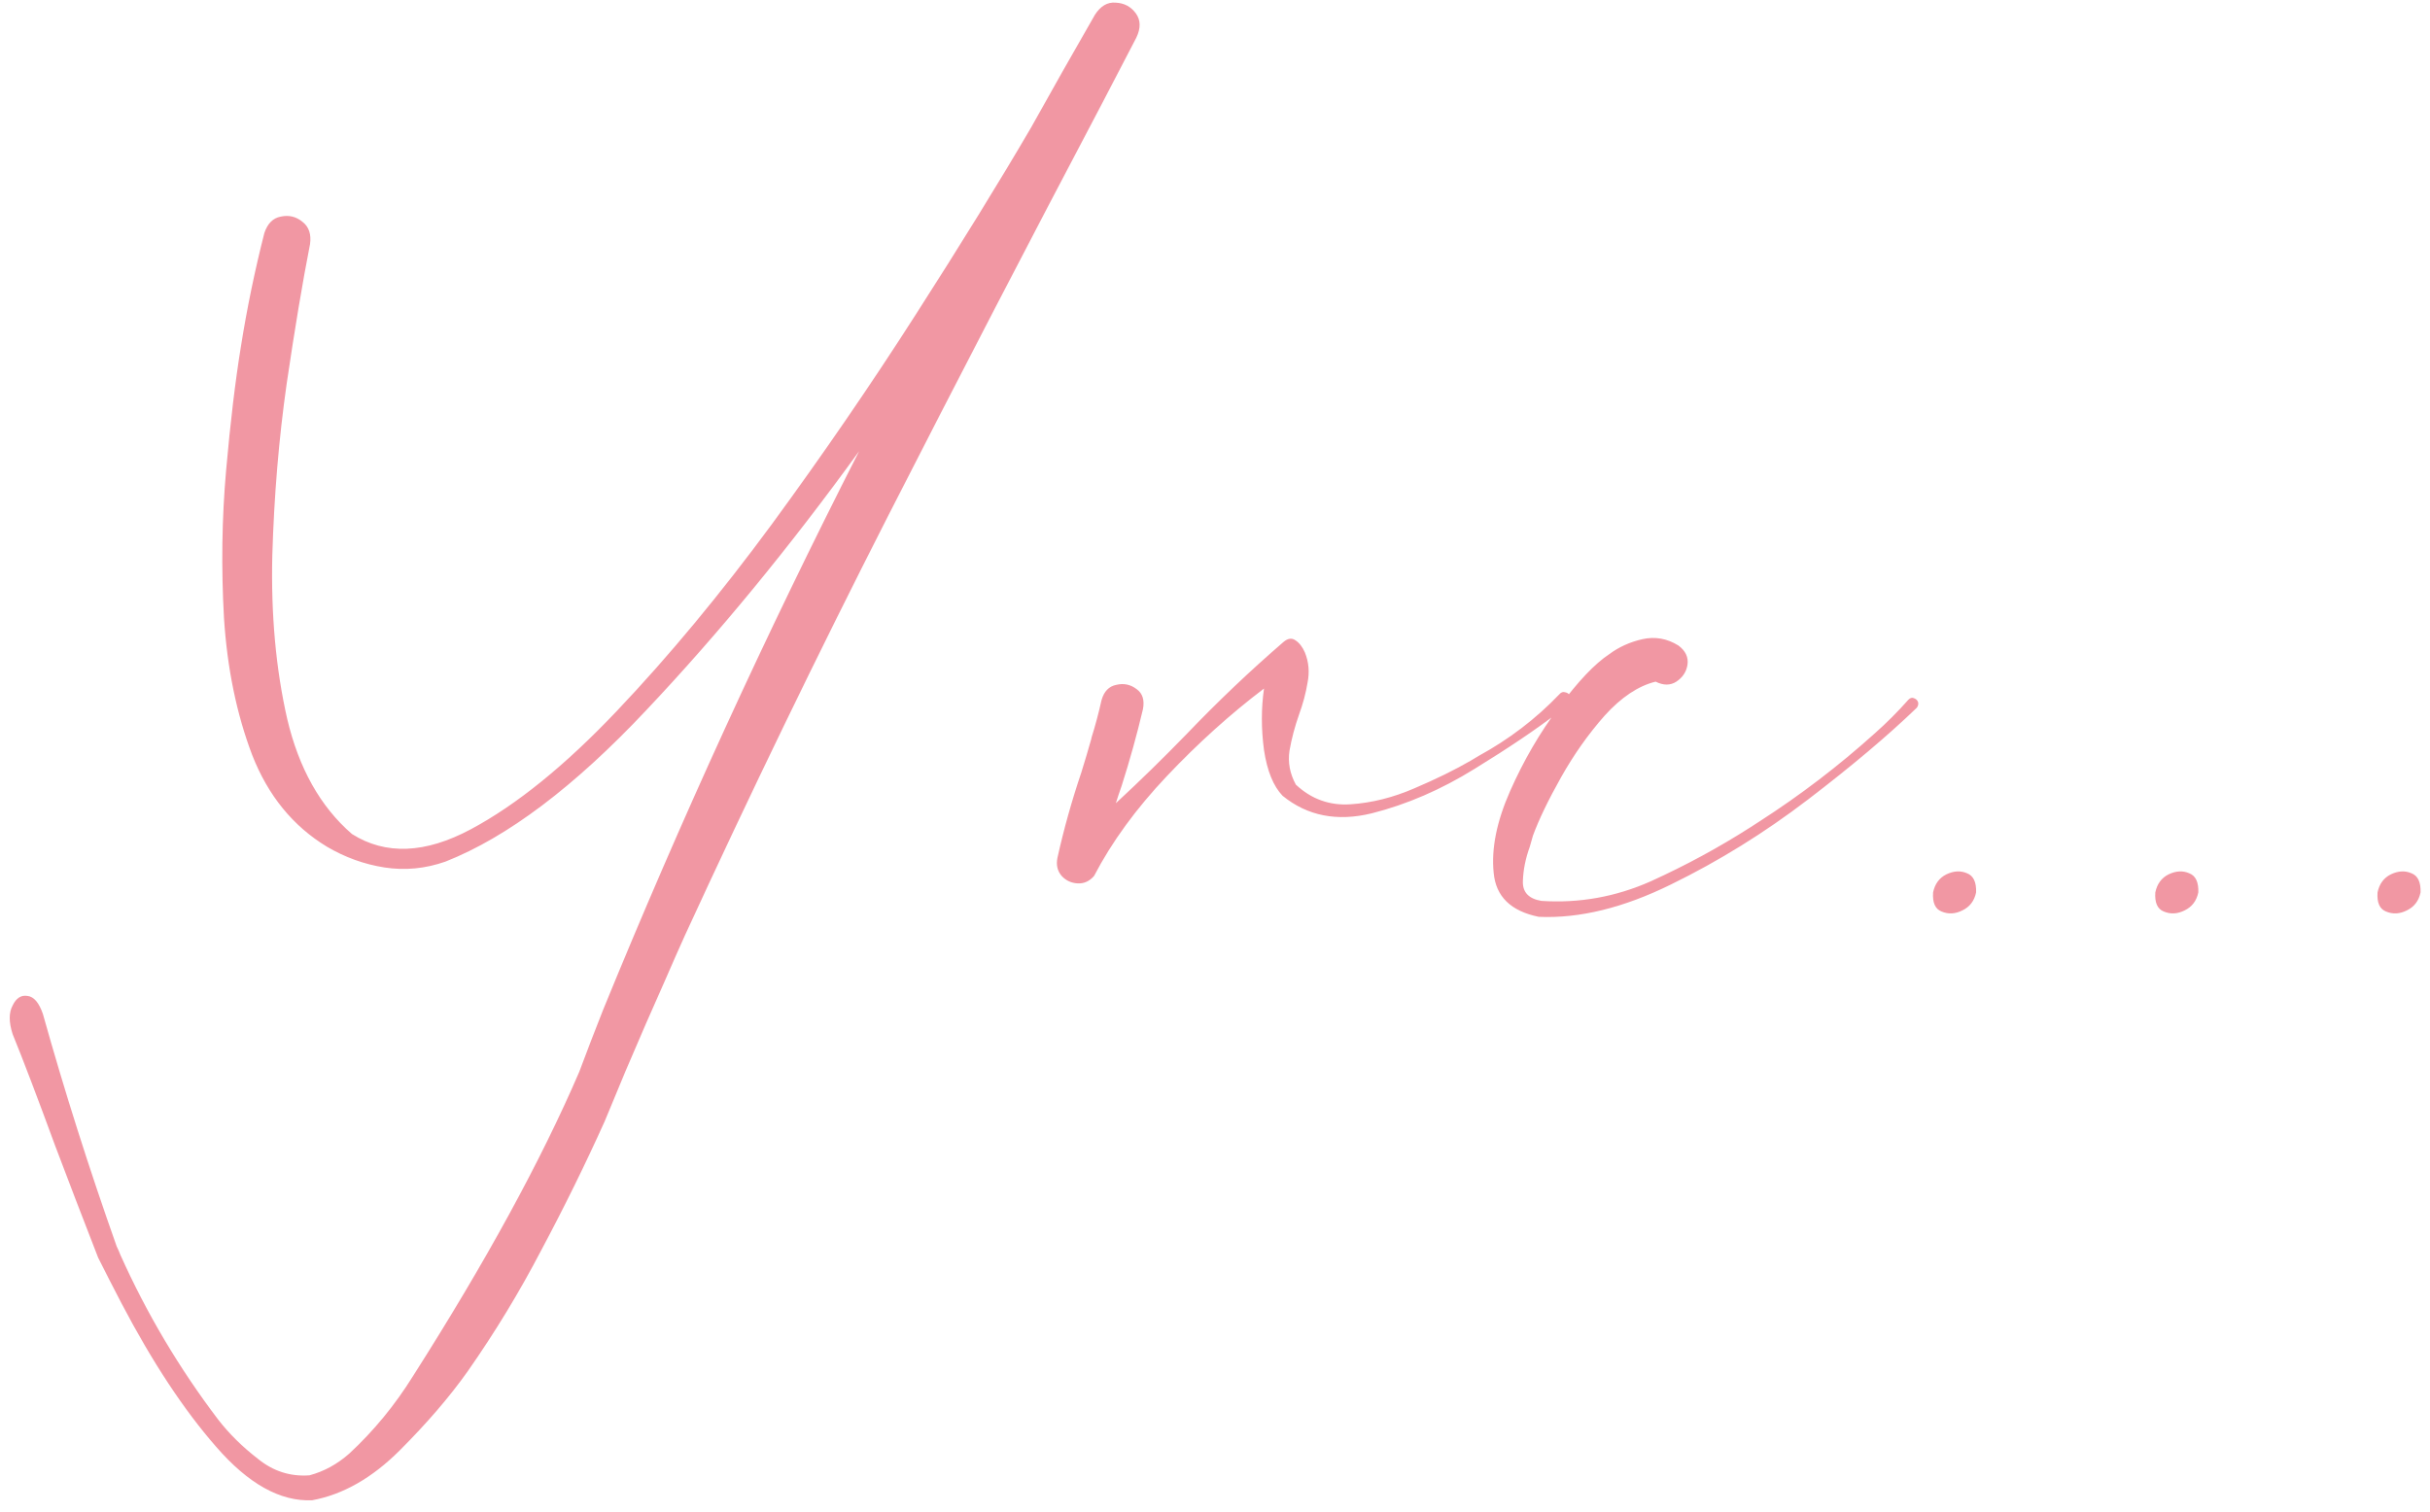 <?xml version="1.0" encoding="UTF-8"?> <svg xmlns="http://www.w3.org/2000/svg" width="143" height="89" viewBox="0 0 143 89" fill="none"> <path d="M34.087 63.094C34.546 61.865 35.015 60.646 35.494 59.438C40.056 48.271 45.077 37.312 50.556 26.562C46.452 32.229 42.275 37.312 38.025 41.812C33.796 46.312 29.858 49.281 26.212 50.719C25.025 51.135 23.827 51.25 22.619 51.062C21.431 50.875 20.306 50.469 19.244 49.844C17.244 48.635 15.775 46.833 14.838 44.438C13.921 42.021 13.369 39.333 13.181 36.375C13.015 33.417 13.056 30.521 13.306 27.688C13.556 24.854 13.848 22.417 14.181 20.375C14.535 18.146 14.994 15.927 15.556 13.719C15.744 13.156 16.067 12.833 16.525 12.75C17.004 12.646 17.431 12.75 17.806 13.062C18.181 13.354 18.327 13.792 18.244 14.375C17.806 16.604 17.348 19.344 16.869 22.594C16.41 25.823 16.129 29.188 16.025 32.688C15.942 36.167 16.233 39.375 16.9 42.312C17.587 45.229 18.858 47.49 20.712 49.094C22.692 50.344 25.025 50.25 27.712 48.812C30.4 47.375 33.265 45.052 36.306 41.844C39.369 38.615 42.41 34.948 45.431 30.844C48.452 26.719 51.275 22.604 53.9 18.5C56.546 14.375 58.806 10.708 60.681 7.5C61.91 5.292 63.16 3.083 64.431 0.875C64.765 0.354 65.171 0.115 65.65 0.156C66.15 0.177 66.546 0.385 66.838 0.781C67.129 1.177 67.14 1.656 66.869 2.219C66.202 3.51 65.535 4.792 64.869 6.062C60.619 14.125 56.41 22.24 52.244 30.406C48.098 38.552 44.119 46.771 40.306 55.062C39.994 55.75 39.598 56.646 39.119 57.75C38.41 59.333 37.64 61.104 36.806 63.062L35.587 66C34.442 68.542 33.202 71.062 31.869 73.562C30.577 76.042 29.129 78.427 27.525 80.719C26.462 82.219 25.129 83.771 23.525 85.375C21.9 87 20.181 87.979 18.369 88.312C16.494 88.396 14.608 87.344 12.713 85.156C10.817 82.99 8.963 80.177 7.15 76.719C6.65 75.76 6.192 74.865 5.775 74.031C4.858 71.677 4.015 69.479 3.244 67.438C2.181 64.542 1.348 62.354 0.744 60.875C0.515 60.167 0.515 59.604 0.744 59.188C0.952 58.75 1.244 58.562 1.619 58.625C1.994 58.667 2.296 59.021 2.525 59.688C3.796 64.229 5.244 68.792 6.869 73.375C6.952 73.542 7.025 73.708 7.088 73.875C8.629 77.312 10.546 80.542 12.838 83.562C13.483 84.396 14.265 85.167 15.181 85.875C16.077 86.604 17.087 86.927 18.212 86.844C19.067 86.615 19.848 86.188 20.556 85.562C21.994 84.229 23.244 82.708 24.306 81C28.577 74.292 31.837 68.323 34.087 63.094ZM91.759 40.875C91.863 40.75 91.978 40.708 92.103 40.75C92.228 40.771 92.321 40.833 92.384 40.938C92.446 41.042 92.436 41.156 92.353 41.281C92.144 41.531 91.925 41.75 91.696 41.938C90.425 42.917 88.79 44.021 86.79 45.25C84.811 46.479 82.79 47.354 80.728 47.875C78.686 48.375 76.936 48.031 75.478 46.844C74.936 46.281 74.571 45.385 74.384 44.156C74.217 42.906 74.217 41.698 74.384 40.531C72.405 42.031 70.498 43.75 68.665 45.688C66.853 47.604 65.425 49.562 64.384 51.562C64.113 51.875 63.79 52.021 63.415 52C63.04 51.979 62.727 51.833 62.477 51.562C62.227 51.271 62.144 50.917 62.227 50.5C62.602 48.812 63.071 47.135 63.634 45.469C63.842 44.802 64.04 44.135 64.228 43.469C64.228 43.469 64.228 43.458 64.228 43.438C64.457 42.708 64.655 41.969 64.821 41.219C64.967 40.698 65.259 40.396 65.696 40.312C66.134 40.208 66.53 40.292 66.884 40.562C67.238 40.812 67.363 41.208 67.259 41.75C66.905 43.25 66.488 44.75 66.009 46.25C65.884 46.604 65.769 46.948 65.665 47.281C67.082 45.969 68.467 44.615 69.821 43.219C71.655 41.302 73.561 39.49 75.54 37.781C75.79 37.573 76.019 37.542 76.228 37.688C76.457 37.833 76.644 38.073 76.79 38.406C77.019 38.969 77.071 39.562 76.946 40.188C76.842 40.812 76.675 41.438 76.446 42.062C76.196 42.771 76.009 43.479 75.884 44.188C75.78 44.875 75.905 45.542 76.259 46.188C77.175 47.042 78.248 47.427 79.478 47.344C80.728 47.26 81.978 46.948 83.228 46.406C84.498 45.865 85.603 45.323 86.54 44.781C86.686 44.698 86.842 44.604 87.009 44.5C88.8 43.521 90.384 42.312 91.759 40.875ZM112.305 41.188C112.409 41.083 112.513 41.052 112.617 41.094C112.742 41.135 112.826 41.208 112.867 41.312C112.909 41.417 112.888 41.531 112.805 41.656C111.097 43.302 108.961 45.104 106.399 47.062C103.836 49.021 101.149 50.688 98.336 52.062C95.545 53.438 92.951 54.073 90.555 53.969C88.909 53.635 88.024 52.771 87.899 51.375C87.753 49.958 88.076 48.354 88.868 46.562C89.659 44.771 90.618 43.125 91.743 41.625C92.868 40.104 93.857 39.062 94.711 38.5C95.274 38.083 95.92 37.792 96.649 37.625C97.399 37.458 98.107 37.583 98.774 38C99.19 38.312 99.368 38.688 99.305 39.125C99.243 39.542 99.024 39.875 98.649 40.125C98.295 40.354 97.888 40.354 97.43 40.125C96.409 40.375 95.409 41.042 94.43 42.125C93.472 43.208 92.618 44.417 91.868 45.75C91.118 47.083 90.565 48.229 90.211 49.188C90.149 49.396 90.086 49.615 90.024 49.844C89.774 50.531 89.638 51.208 89.618 51.875C89.597 52.521 89.961 52.906 90.711 53.031C92.94 53.177 95.086 52.792 97.149 51.875C99.211 50.938 101.17 49.875 103.024 48.688C103.211 48.562 103.388 48.448 103.555 48.344C105.951 46.802 108.201 45.083 110.305 43.188C111.013 42.562 111.68 41.896 112.305 41.188ZM113.758 52.531C113.862 52.031 114.122 51.677 114.539 51.469C114.976 51.26 115.383 51.24 115.758 51.406C116.133 51.552 116.31 51.927 116.289 52.531C116.185 53.031 115.914 53.385 115.476 53.594C115.06 53.802 114.653 53.823 114.258 53.656C113.883 53.51 113.716 53.135 113.758 52.531ZM126.835 52.531C126.939 52.031 127.2 51.677 127.616 51.469C128.054 51.26 128.46 51.24 128.835 51.406C129.21 51.552 129.387 51.927 129.366 52.531C129.262 53.031 128.991 53.385 128.554 53.594C128.137 53.802 127.731 53.823 127.335 53.656C126.96 53.51 126.793 53.135 126.835 52.531ZM139.913 52.531C140.017 52.031 140.277 51.677 140.694 51.469C141.131 51.26 141.538 51.24 141.913 51.406C142.288 51.552 142.465 51.927 142.444 52.531C142.34 53.031 142.069 53.385 141.631 53.594C141.215 53.802 140.808 53.823 140.413 53.656C140.038 53.51 139.871 53.135 139.913 52.531Z" fill="#F197A3"></path> </svg> 